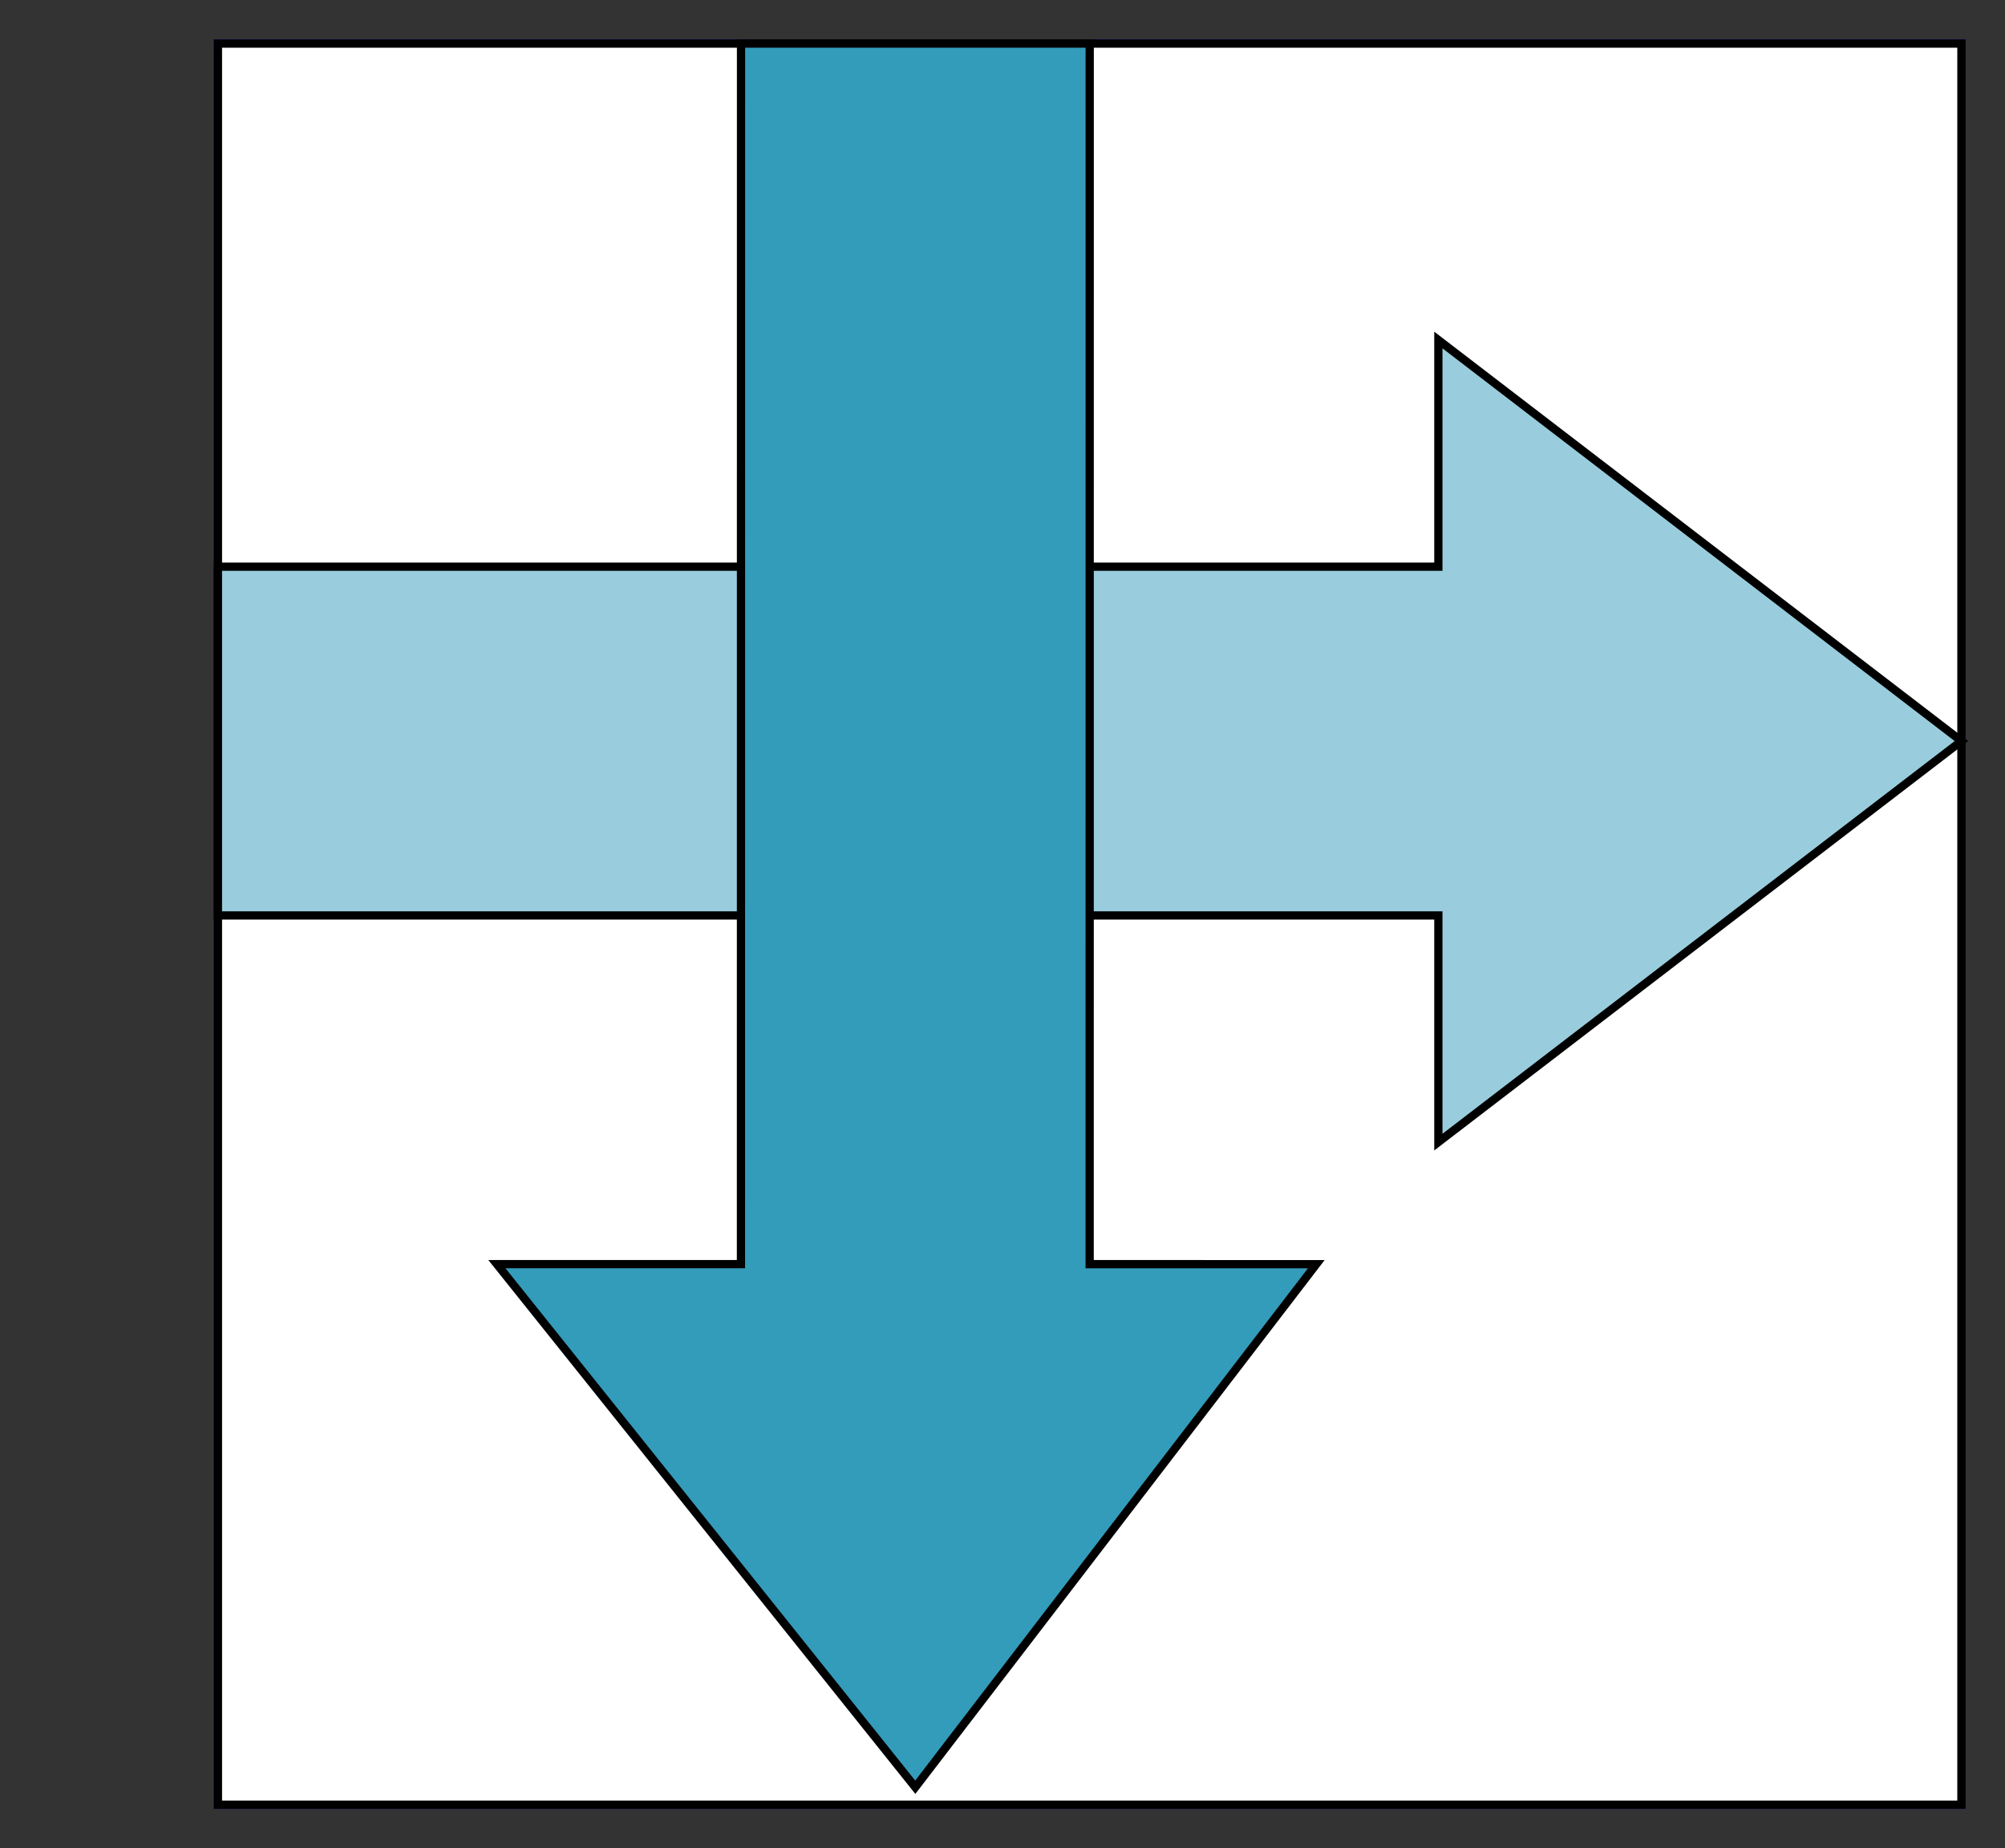 <?xml version="1.0" encoding="utf-8" ?>
<svg baseProfile="full" height="212.0" version="1.1" viewBox="0 0 230.0 212.0" width="230.0" xmlns="http://www.w3.org/2000/svg" xmlns:ev="http://www.w3.org/2001/xml-events" xmlns:xlink="http://www.w3.org/1999/xlink"><rect x="0" y="0" width="230.0" height="212.0" fill="#333333" stroke="none"/><defs /><rect fill="rgb(255,255,255)" fill-opacity="1" height="202.0" rx="0.0" ry="0.0" stroke="rgb(0,0,255)" stroke-width="0.25mm" width="200.0" x="25.0" y="5.0" /><defs /><rect fill="rgb(255,255,255)" fill-opacity="1" height="202.0" rx="0.0" ry="0.0" stroke="rgb(0,0,0)" stroke-width="0.25mm" width="200.0" x="25.0" y="5.0" /><defs /><polygon fill="rgb(153,205,221)" fill-opacity="1" points="25.0,105.0 55.0,105.0 85.0,105.0 85.0,105.0 165.0,105.0 165.0,105.0 165.0,131.0 225.0,85.0 165.0,39.0 165.0,39.0 165.0,65.0 25.0,65.0 25.0,105.0" stroke="rgb(0,0,0)" stroke-width="0.25mm" /><defs /><polygon fill="rgb(51,156,186)" fill-opacity="1" points="85.005,4.999 84.998,144.999 56.998,144.998 104.995,205 150.998,145.002 124.998,145.001 125.005,5.001 85.005,4.999" stroke="rgb(0,0,0)" stroke-width="0.25mm" /><defs /></svg>
